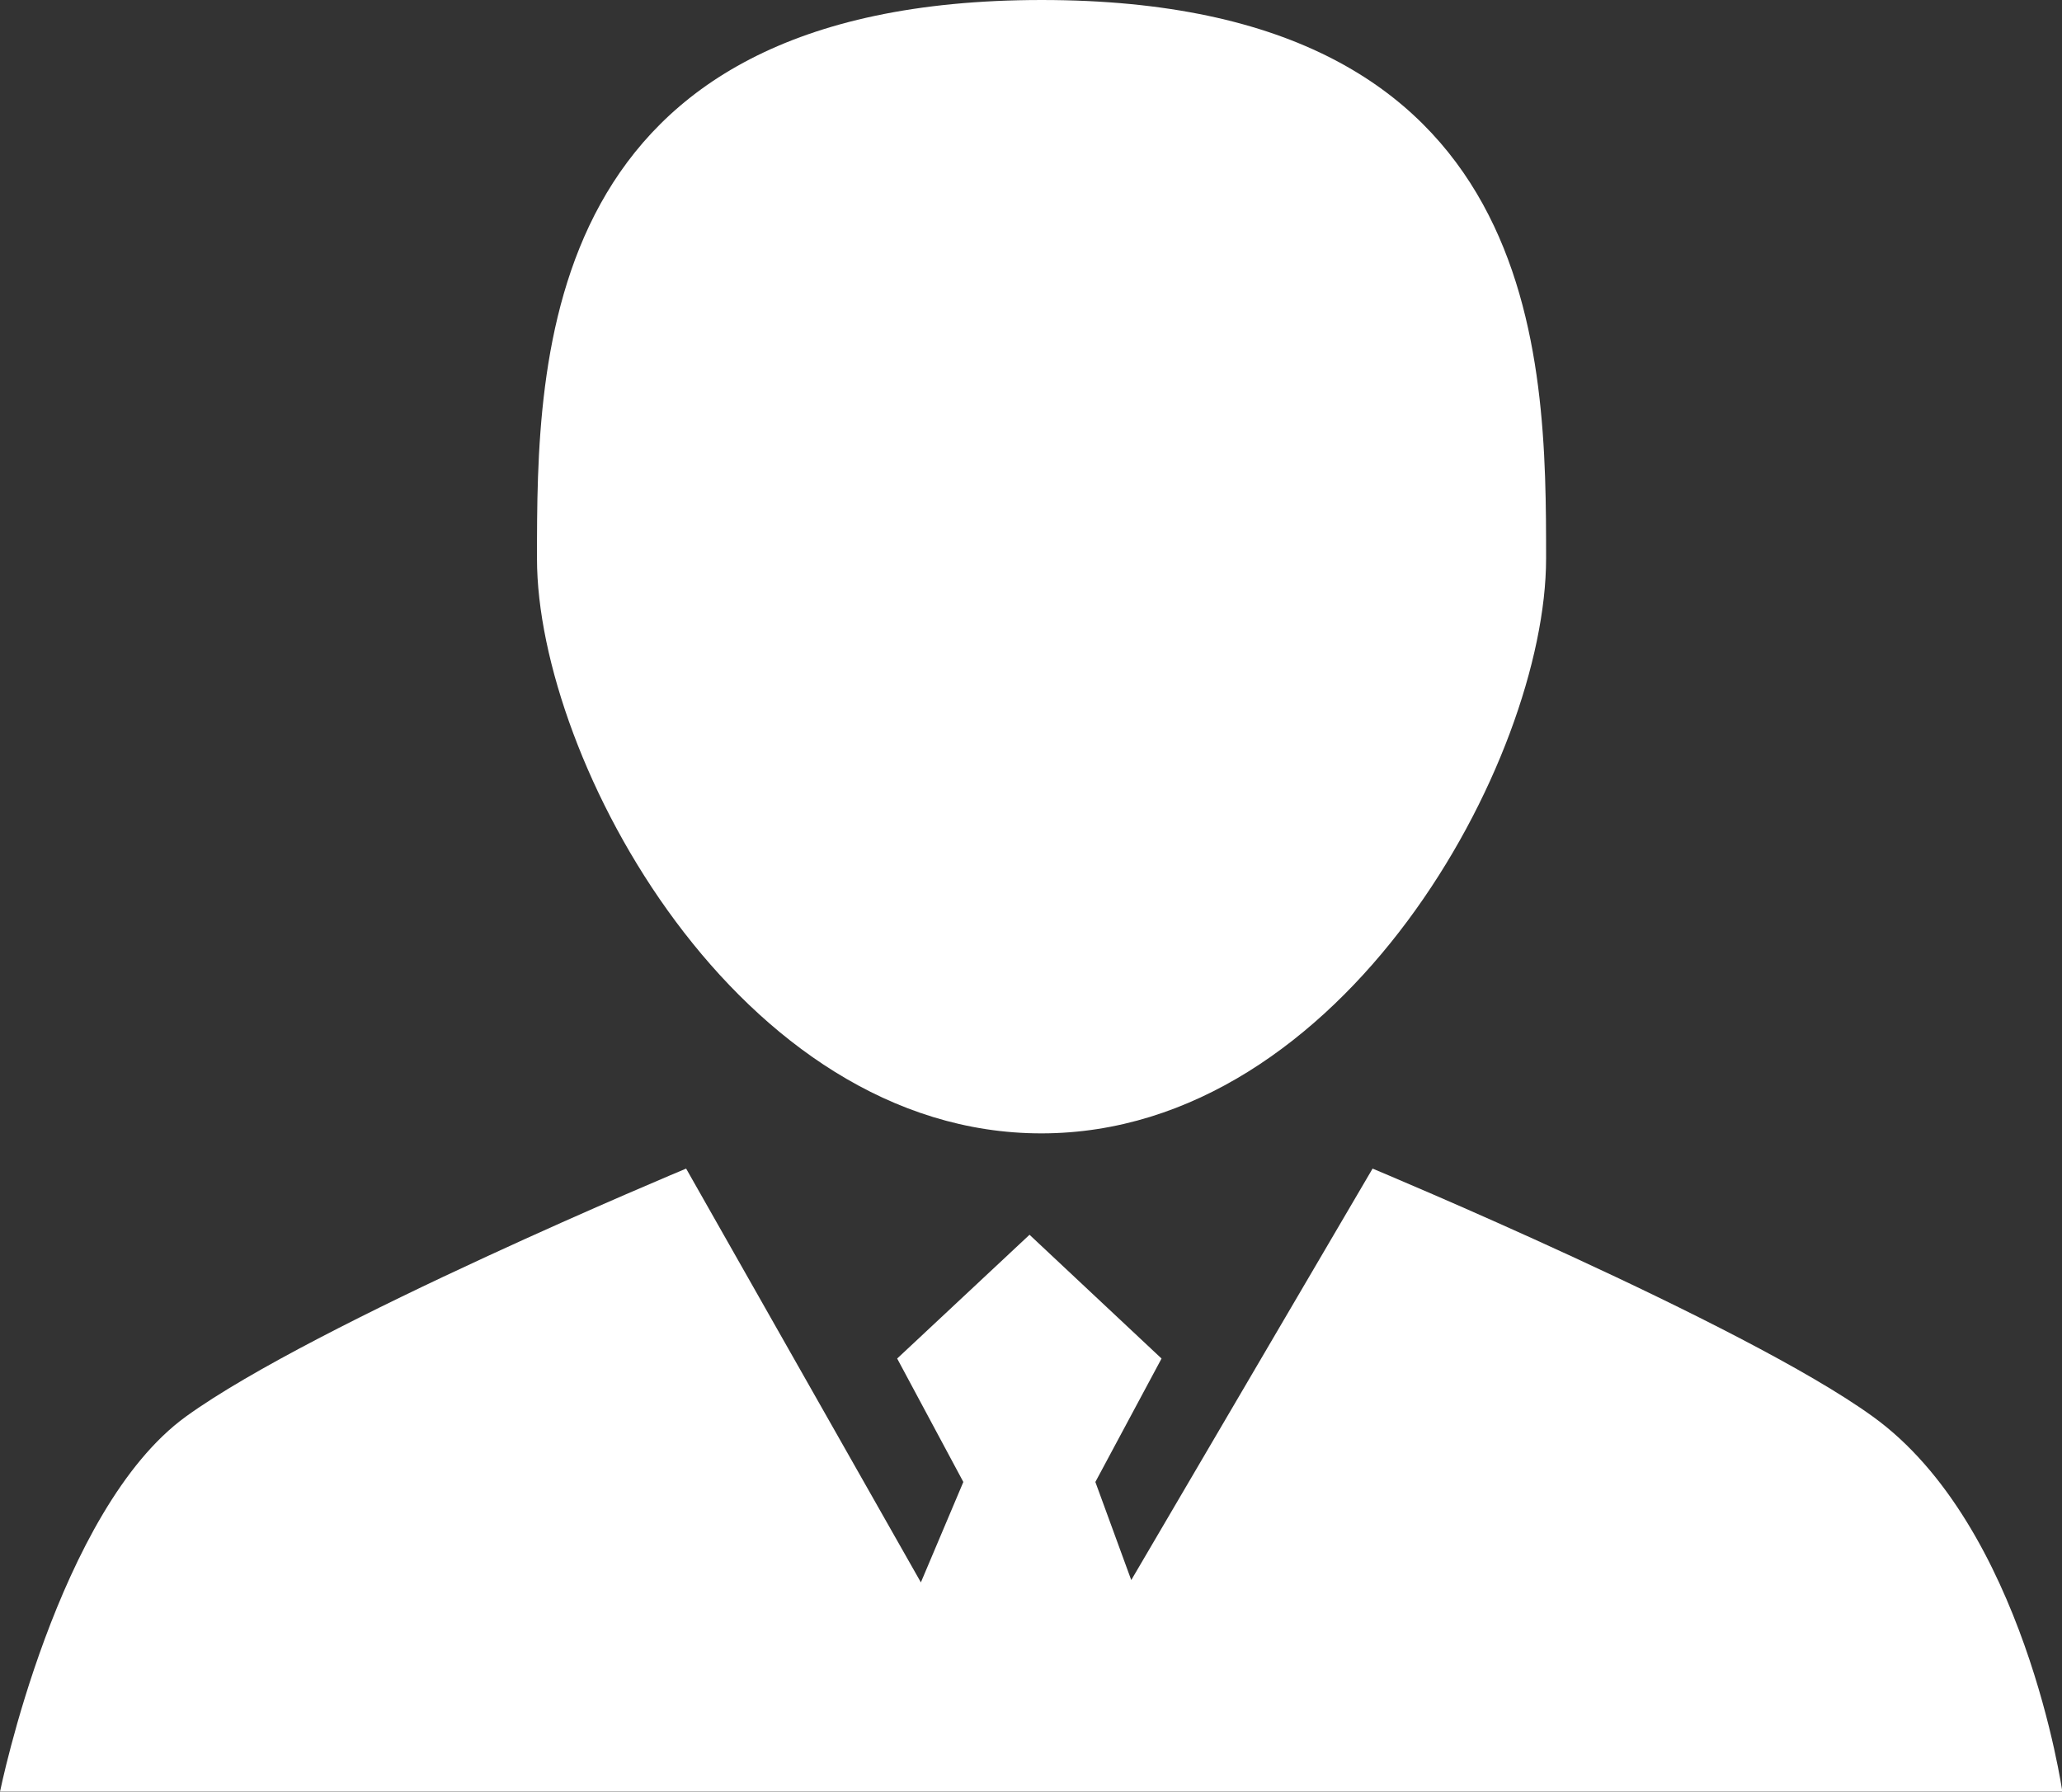 <svg xmlns="http://www.w3.org/2000/svg" width="62.63" height="54.44" viewBox="0 0 62.63 54.44">
  <rect x="0" y="0" width="62.63" height="54.44" fill="#333333" stroke="none"/>
  <defs>
    <style>
      .cls-1 {
        fill: #fff;
        fill-rule: evenodd;
      }
    </style>
  </defs>
  <path id="形状_18" data-name="形状 18" class="cls-1" d="M1591.44,5195.97c-3.91-2.83-15.19-7.53-15.19-7.53l-7.33,12.5-1.09-2.98,2.01-3.75-4.01-3.76-4.02,3.76,2.01,3.75-1.29,3.05-7.13-12.57s-11.28,4.7-15.19,7.53-5.65,11.4-5.65,11.4h62.64s-1.15-8.08-5.76-11.4h0Zm-25.24-8.6c9.19-.01,15.32-11.36,15.32-17.46s-0.02-16.97-15.32-16.97-15.33,10.86-15.33,16.97,6.13,17.47,15.33,17.46h0Z" transform="translate(-1534.56 -5152.94)"/>
</svg>
